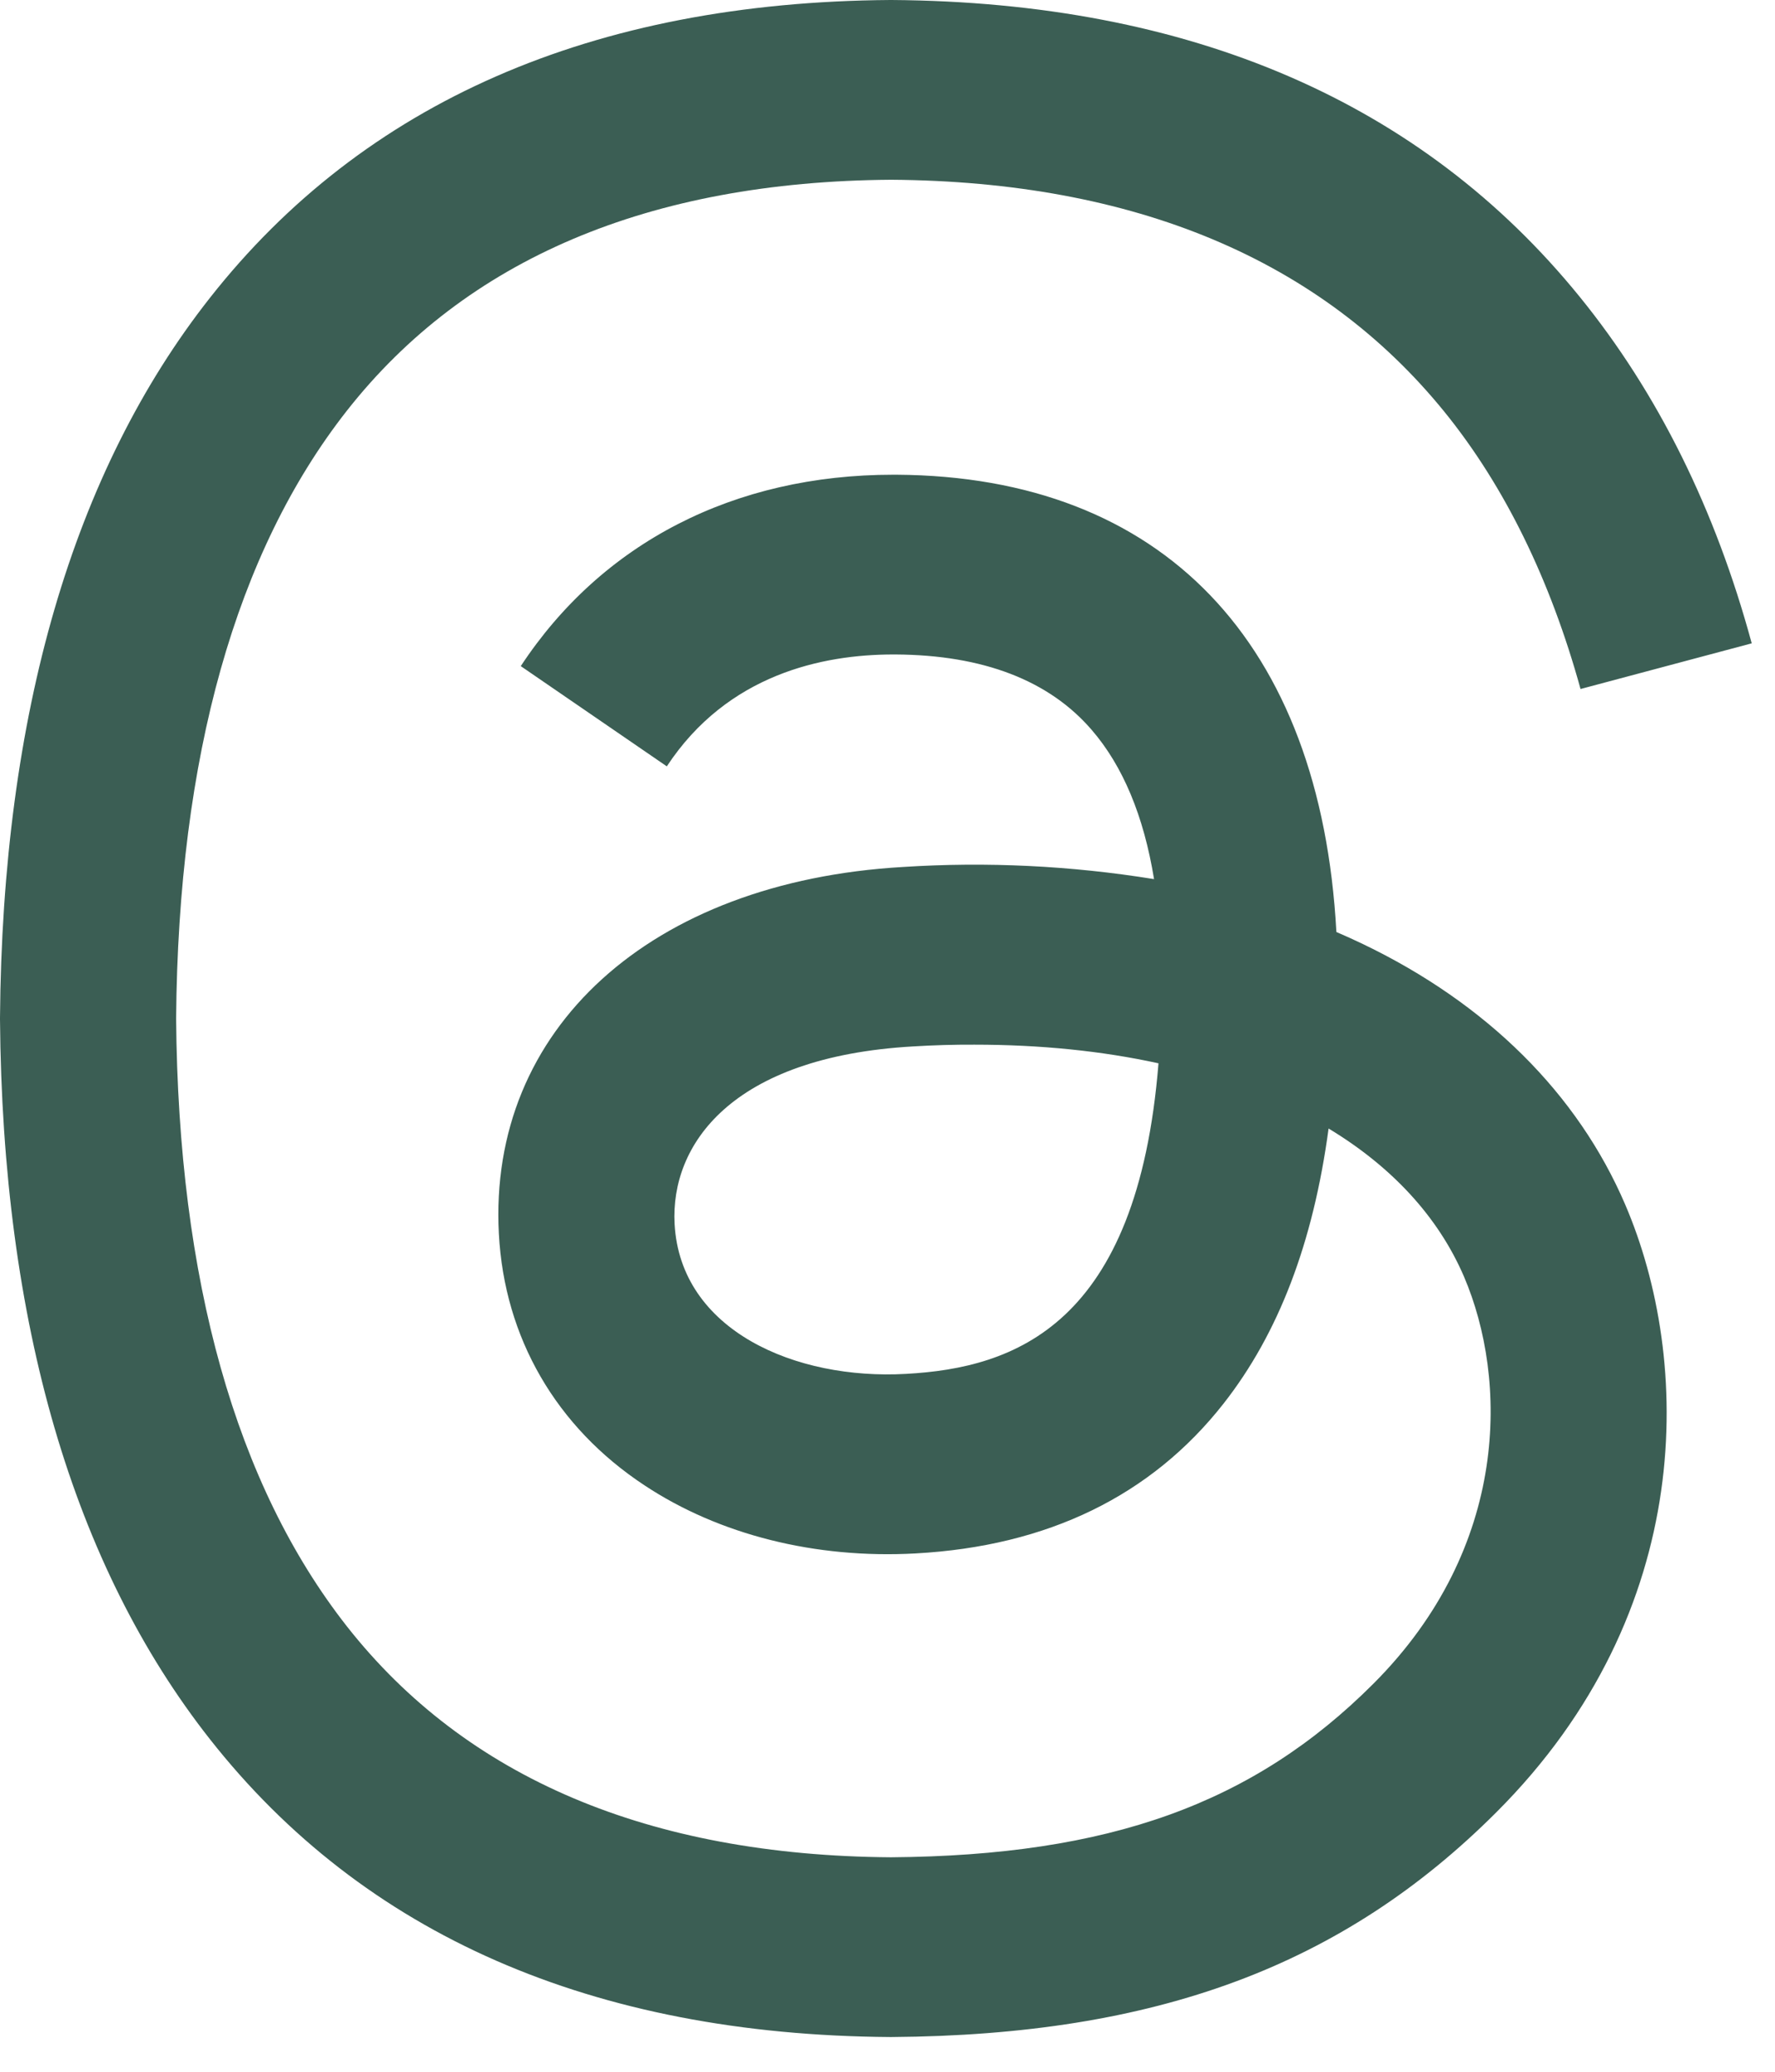 <svg width="18" height="21" viewBox="0 0 18 21" fill="none" xmlns="http://www.w3.org/2000/svg">
<path d="M13.823 9.57C13.733 9.527 13.643 9.486 13.552 9.447C13.393 6.51 11.788 4.829 9.094 4.812H9.057C7.446 4.812 6.106 5.5 5.281 6.752L6.762 7.768C7.378 6.833 8.345 6.634 9.058 6.634H9.082C9.969 6.639 10.64 6.897 11.072 7.4C11.388 7.766 11.599 8.273 11.703 8.911C10.861 8.775 10.007 8.733 9.156 8.788C6.595 8.936 4.948 10.431 5.059 12.507C5.115 13.559 5.639 14.465 6.536 15.056C7.293 15.557 8.269 15.802 9.284 15.746C10.624 15.673 11.675 15.161 12.408 14.227C12.965 13.517 13.317 12.598 13.473 11.439C14.111 11.824 14.584 12.331 14.846 12.94C15.29 13.977 15.315 15.679 13.927 17.067C12.71 18.284 11.246 18.809 9.035 18.826C6.582 18.808 4.727 18.021 3.52 16.488C2.391 15.051 1.808 12.978 1.786 10.324C1.808 7.67 2.391 5.596 3.52 4.16C4.727 2.627 6.581 1.84 9.035 1.822C11.505 1.839 13.393 2.631 14.645 4.171C15.259 4.927 15.722 5.877 16.028 6.984L17.764 6.521C17.394 5.158 16.811 3.983 16.02 3.009C14.415 1.032 12.066 0.021 9.041 0H9.029C6.009 0.021 3.688 1.037 2.128 3.02C0.74 4.783 0.024 7.239 0 10.317V10.331C0.024 13.409 0.74 15.864 2.128 17.628C3.688 19.611 6.009 20.627 9.028 20.648H9.041C11.725 20.629 13.617 19.927 15.175 18.369C17.215 16.331 17.154 13.778 16.481 12.21C15.999 11.086 15.08 10.174 13.823 9.57ZM9.188 13.926C8.066 13.99 6.9 13.486 6.841 12.407C6.798 11.607 7.411 10.713 9.257 10.607C9.469 10.594 9.676 10.588 9.88 10.589C10.551 10.589 11.177 10.653 11.748 10.778C11.535 13.435 10.288 13.866 9.188 13.926Z" fill="#3B5E54"/>
</svg>
